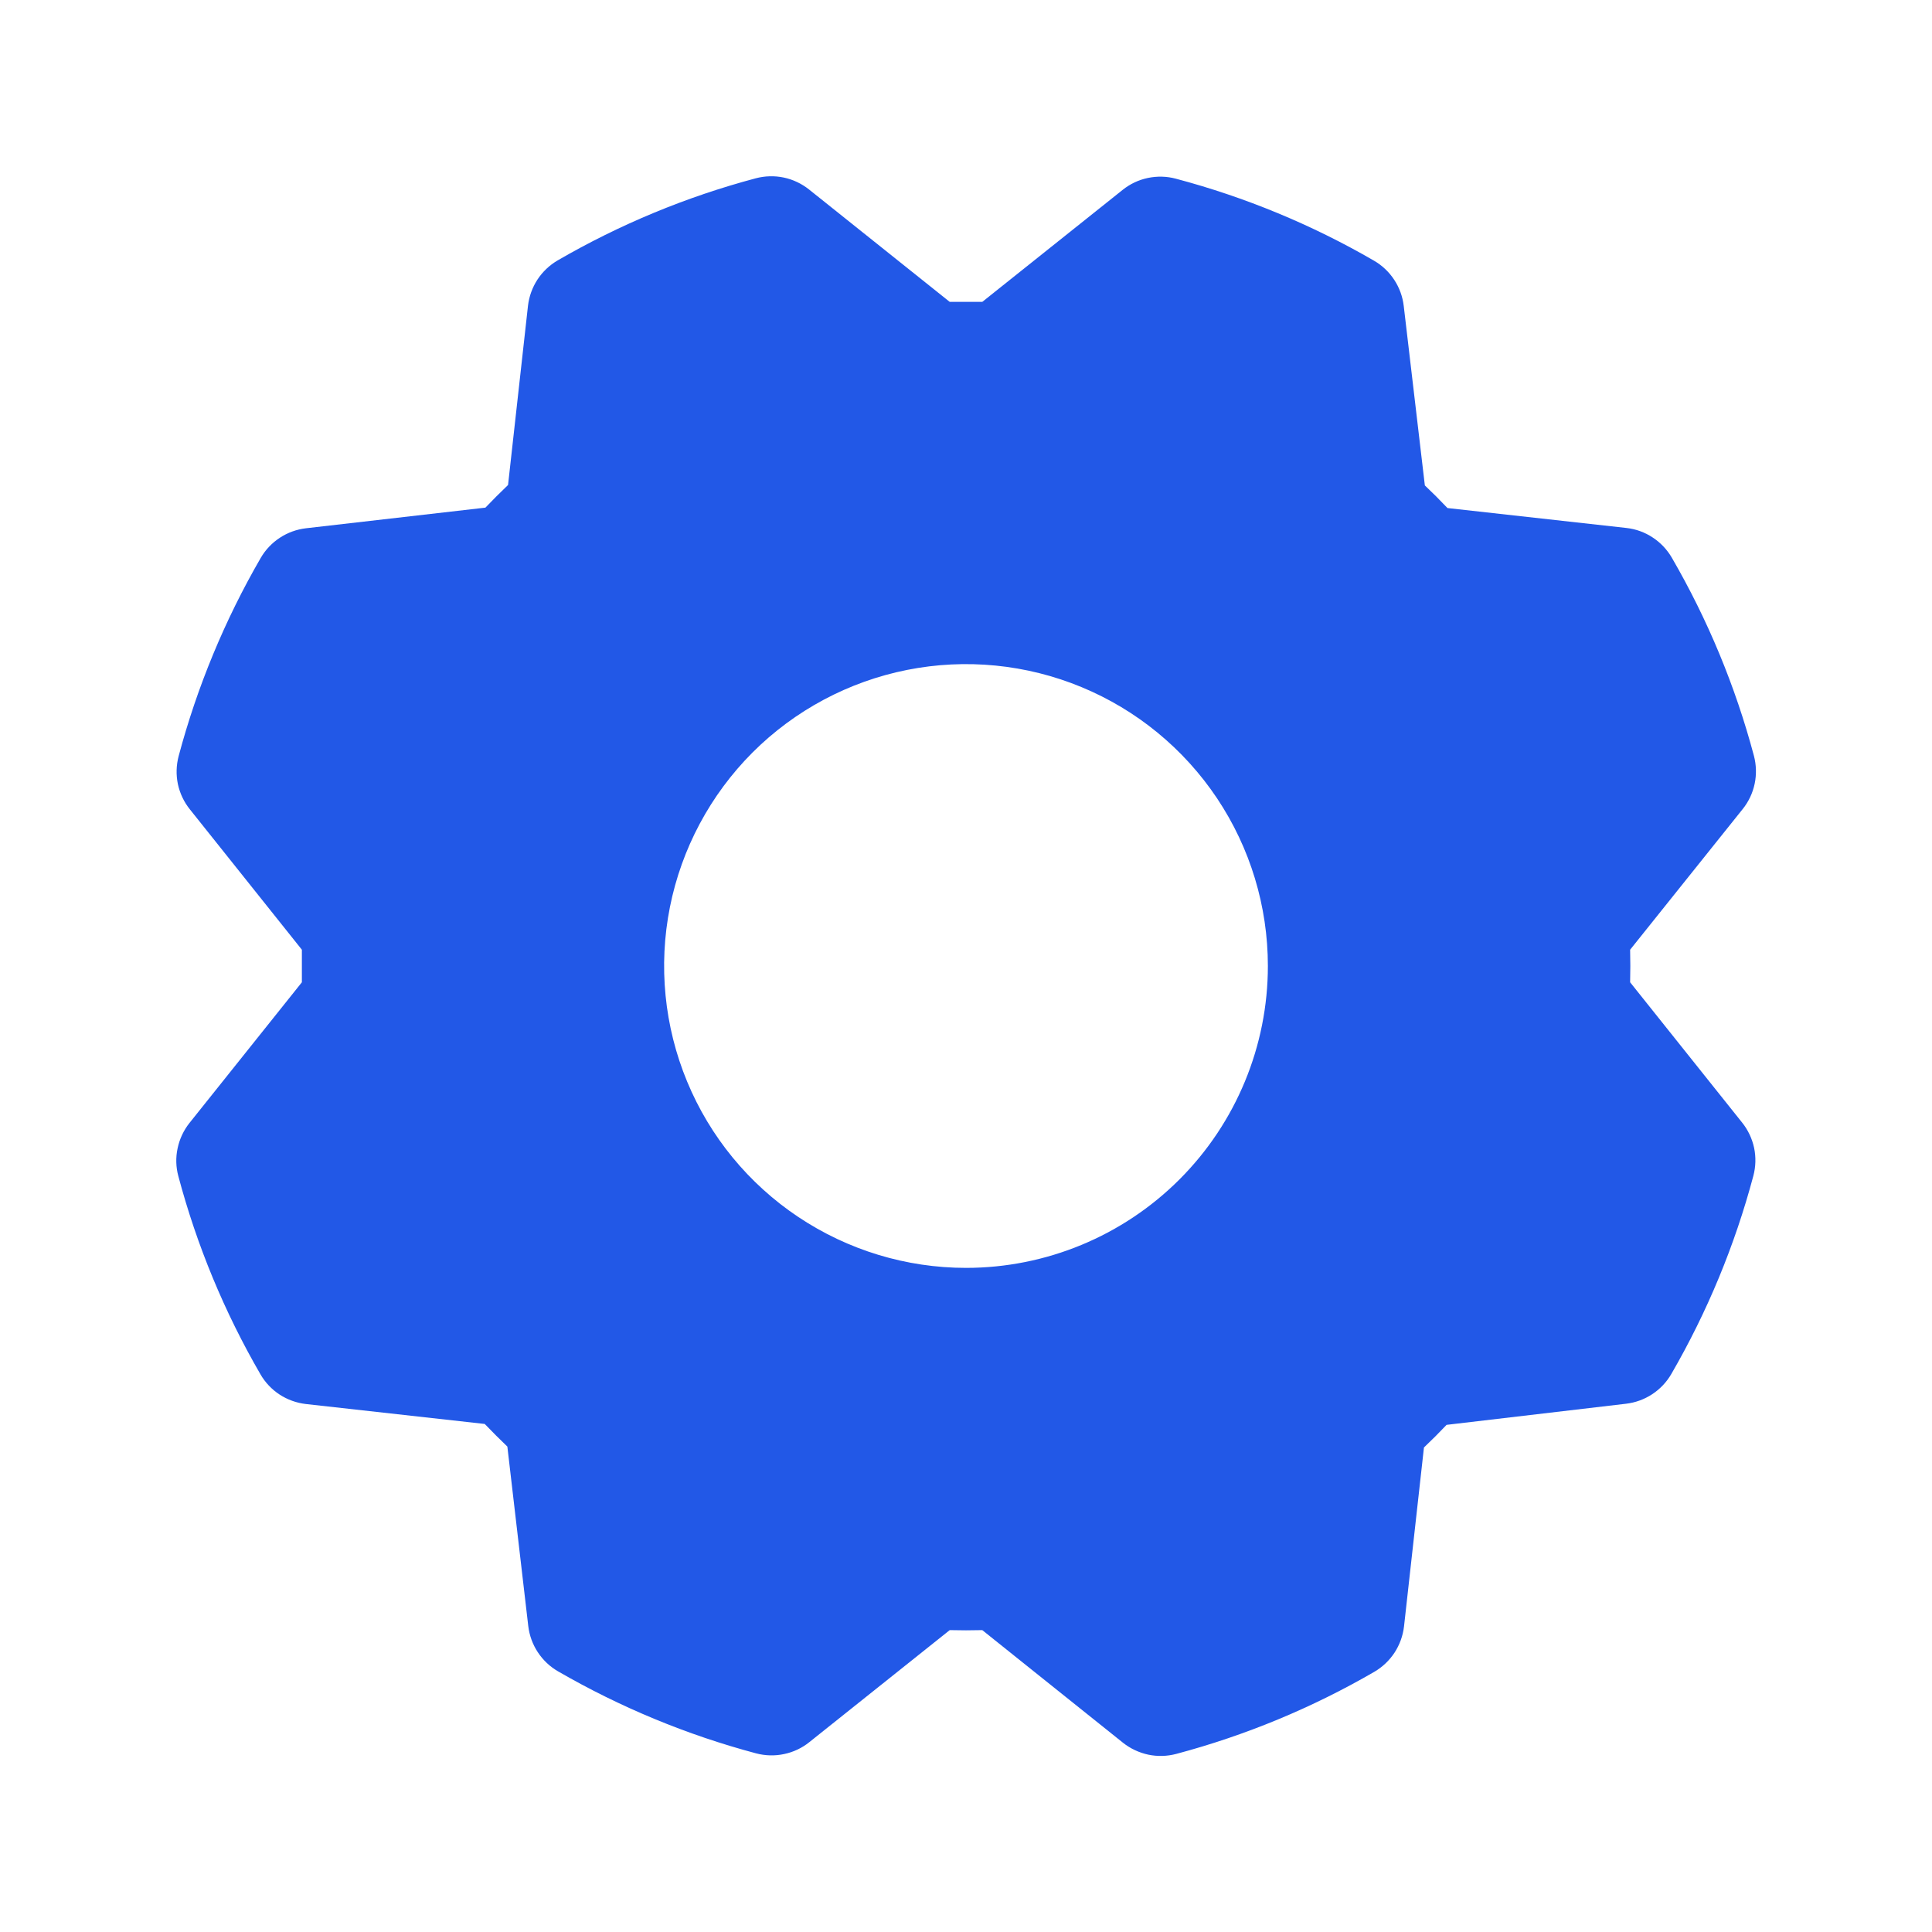 <svg width="28" height="28" viewBox="0 0 28 28" fill="none" xmlns="http://www.w3.org/2000/svg">
<path d="M23.625 14.236C23.629 14.079 23.629 13.921 23.625 13.764L25.257 11.725C25.343 11.618 25.402 11.492 25.43 11.358C25.458 11.224 25.454 11.085 25.419 10.953C25.151 9.947 24.751 8.982 24.229 8.082C24.16 7.964 24.066 7.864 23.951 7.789C23.838 7.714 23.708 7.667 23.573 7.652L20.978 7.363C20.87 7.249 20.761 7.14 20.65 7.035L20.344 4.434C20.328 4.298 20.281 4.169 20.206 4.055C20.131 3.941 20.031 3.846 19.913 3.778C19.013 3.256 18.047 2.857 17.042 2.59C16.909 2.554 16.77 2.551 16.636 2.579C16.502 2.607 16.377 2.666 16.27 2.752L14.236 4.375C14.079 4.375 13.921 4.375 13.764 4.375L11.725 2.746C11.618 2.661 11.492 2.601 11.358 2.573C11.224 2.545 11.085 2.549 10.953 2.584C9.947 2.852 8.982 3.252 8.082 3.774C7.964 3.843 7.864 3.938 7.789 4.052C7.715 4.166 7.668 4.295 7.652 4.431L7.363 7.029C7.249 7.138 7.14 7.247 7.035 7.357L4.434 7.656C4.299 7.672 4.169 7.719 4.055 7.794C3.941 7.869 3.846 7.969 3.778 8.087C3.257 8.987 2.857 9.953 2.589 10.958C2.554 11.091 2.55 11.229 2.578 11.364C2.607 11.498 2.666 11.623 2.752 11.73L4.375 13.764C4.375 13.921 4.375 14.079 4.375 14.236L2.746 16.275C2.661 16.382 2.602 16.508 2.574 16.642C2.545 16.776 2.549 16.915 2.585 17.047C2.853 18.052 3.253 19.018 3.775 19.918C3.843 20.036 3.938 20.136 4.052 20.211C4.166 20.285 4.296 20.332 4.431 20.348L7.025 20.637C7.134 20.75 7.243 20.86 7.353 20.965L7.656 23.566C7.672 23.701 7.719 23.831 7.794 23.945C7.869 24.059 7.969 24.154 8.087 24.222C8.988 24.743 9.953 25.143 10.958 25.411C11.091 25.446 11.23 25.45 11.364 25.421C11.498 25.393 11.624 25.334 11.73 25.248L13.764 23.625C13.921 23.629 14.079 23.629 14.236 23.625L16.275 25.257C16.382 25.342 16.508 25.401 16.642 25.43C16.776 25.458 16.915 25.454 17.047 25.419C18.053 25.151 19.018 24.751 19.918 24.229C20.036 24.16 20.136 24.065 20.211 23.951C20.285 23.837 20.332 23.708 20.348 23.572L20.637 20.978C20.751 20.87 20.86 20.761 20.965 20.65L23.566 20.344C23.701 20.328 23.831 20.281 23.945 20.206C24.059 20.131 24.154 20.031 24.222 19.913C24.744 19.012 25.143 18.047 25.411 17.041C25.446 16.909 25.45 16.77 25.422 16.636C25.393 16.502 25.334 16.376 25.248 16.269L23.625 14.236ZM14 18.375C13.135 18.375 12.289 18.118 11.569 17.637C10.85 17.157 10.289 16.474 9.958 15.674C9.627 14.875 9.54 13.995 9.709 13.146C9.878 12.298 10.295 11.518 10.906 10.906C11.518 10.294 12.298 9.878 13.146 9.709C13.995 9.54 14.875 9.627 15.674 9.958C16.474 10.289 17.157 10.85 17.638 11.569C18.119 12.289 18.375 13.134 18.375 14C18.375 15.16 17.914 16.273 17.094 17.093C16.273 17.914 15.16 18.375 14 18.375Z" fill="#2258E7"/>
</svg>

